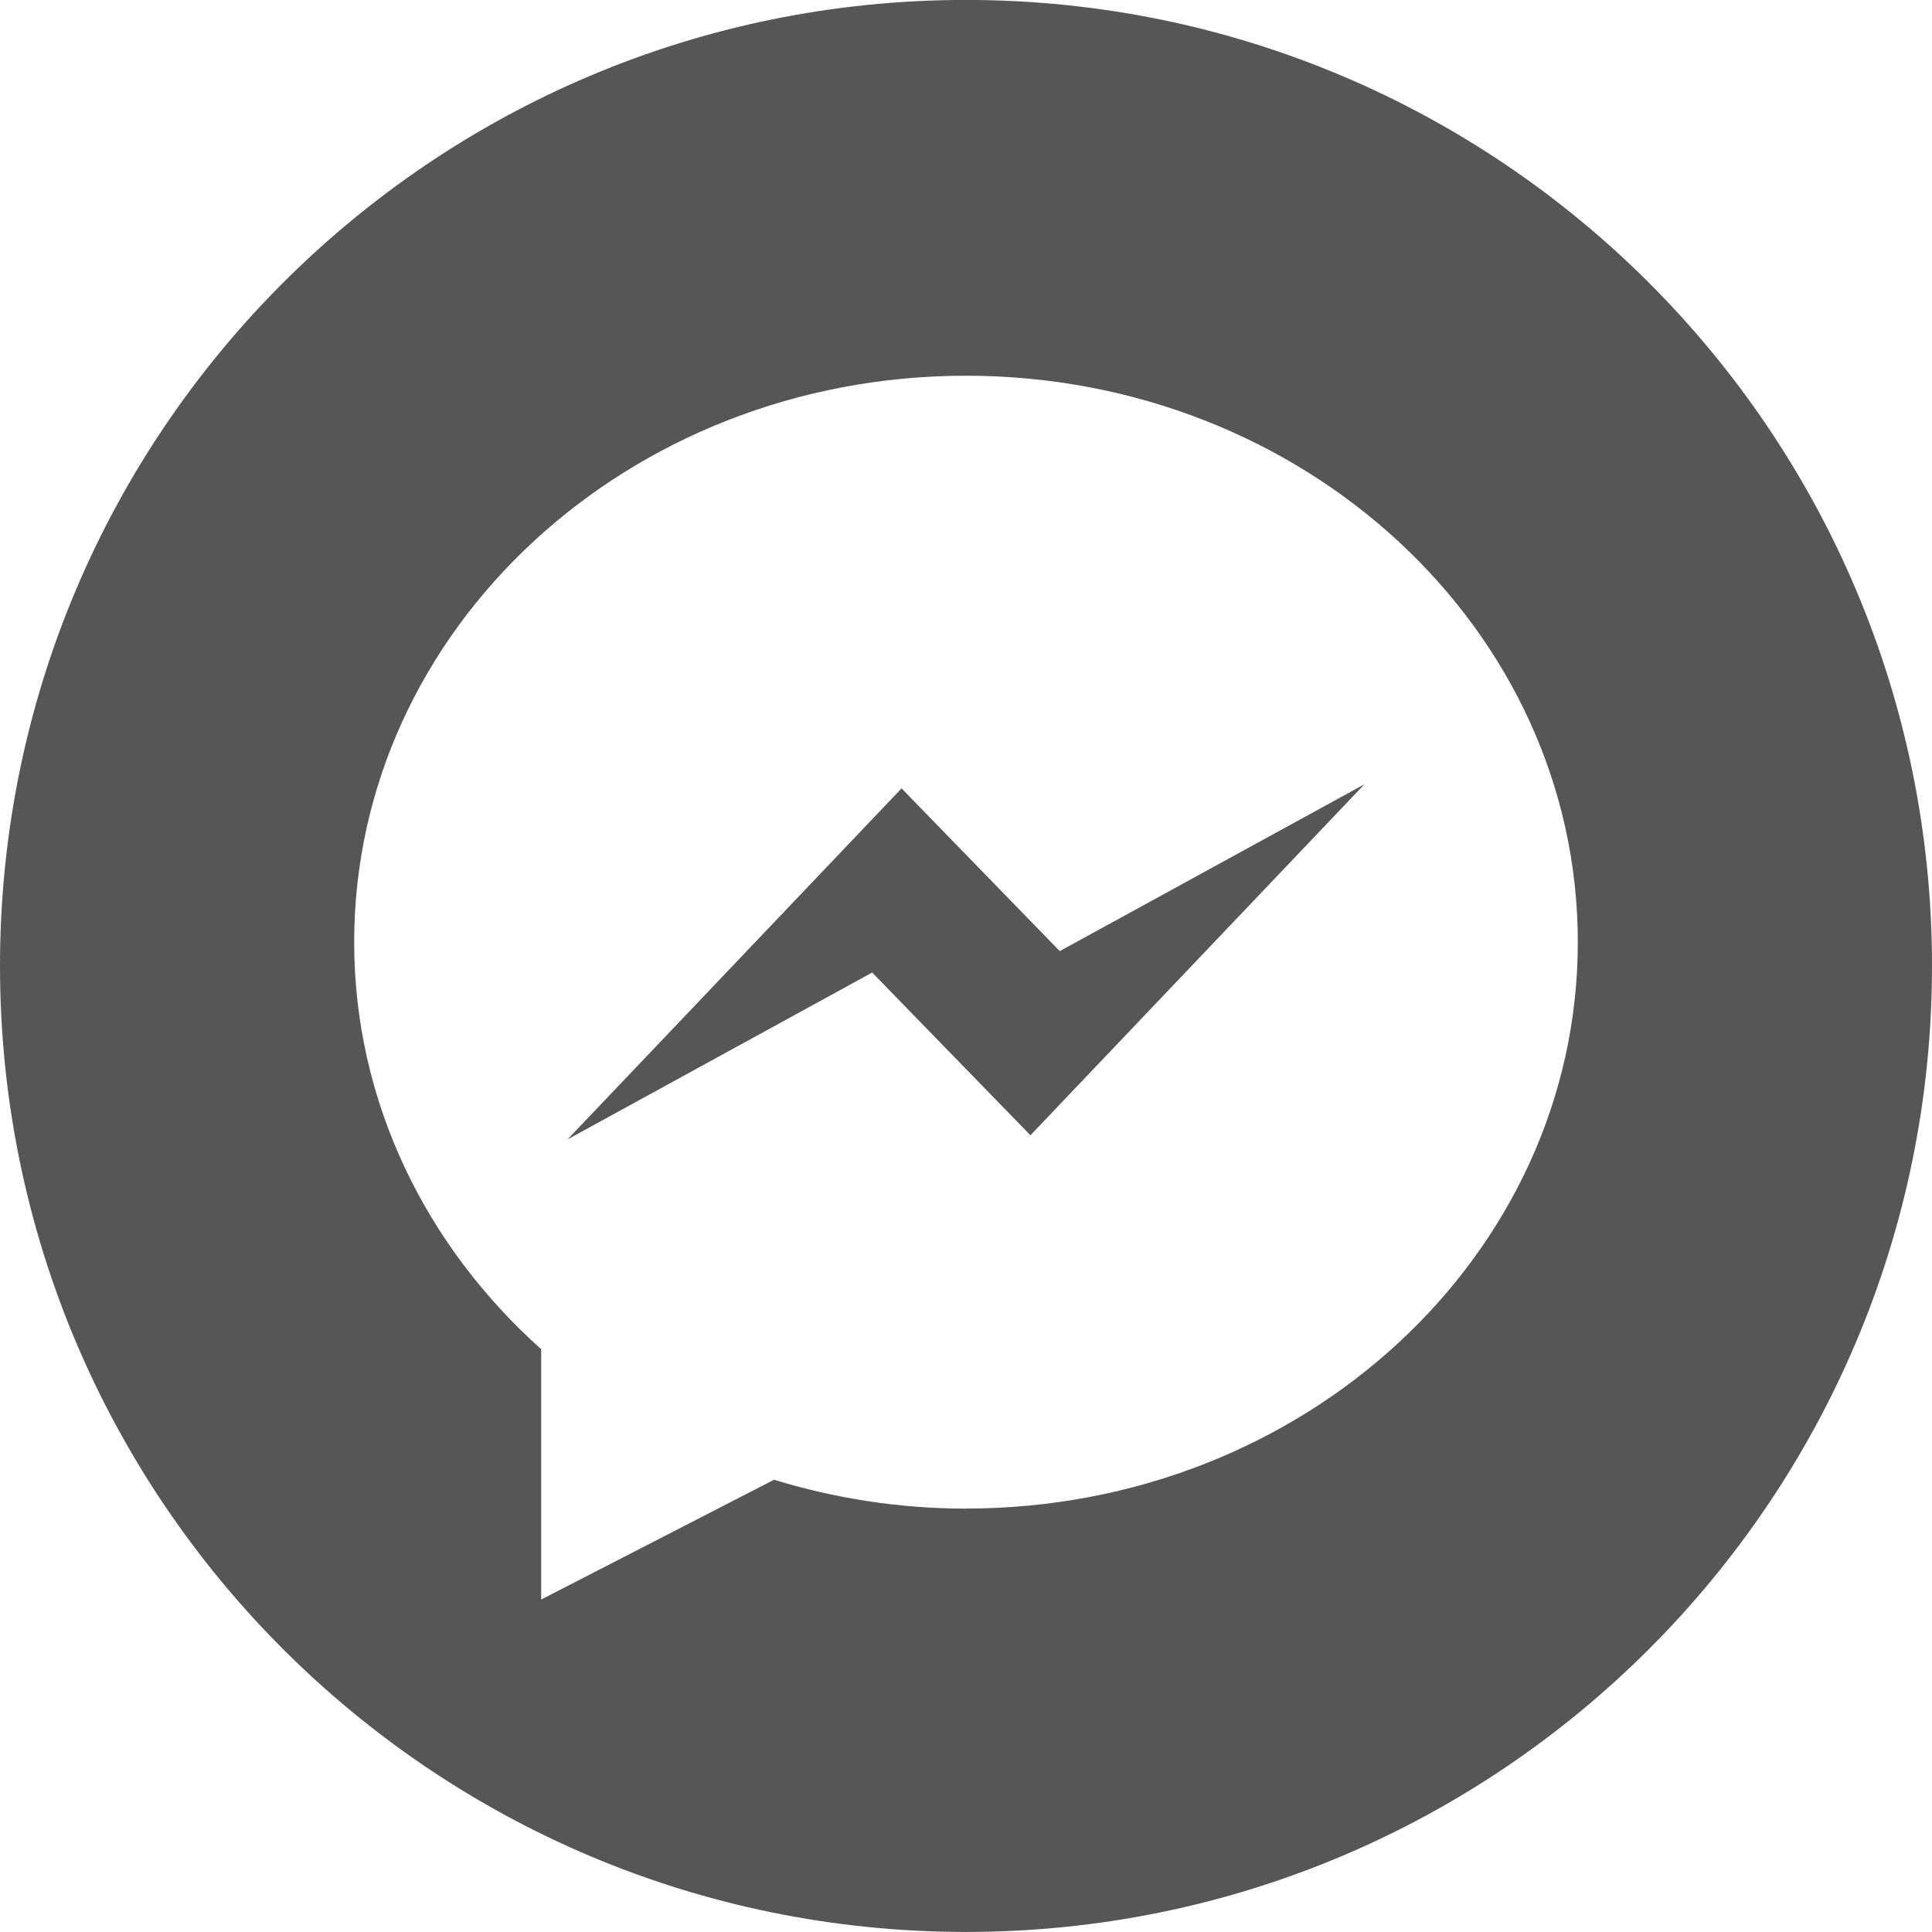 <svg height="34" viewBox="0 0 34 34" width="34" xmlns="http://www.w3.org/2000/svg" xmlns:xlink="http://www.w3.org/1999/xlink"><mask id="a" fill="#444"><path d="m0 0h34v34h-34z" fill="none"/></mask><g fill="#565657" fill-rule="evenodd" transform=""><path d="m17 26.549c-1.181 0-2.314-.182-3.378-.508l-4.098 2.108v-4.405c-2.026-1.812-3.291-4.35-3.291-7.164 0-5.506 4.821-9.968 10.767-9.968 5.947 0 10.767 4.462 10.767 9.968s-4.82 9.968-10.767 9.968m0-26.549c-9.389 0-17 7.611-17 17 0 9.389 7.611 17 17 17 9.389 0 17-7.611 17-17 0-9.389-7.611-17-17-17" fill="#565657" fill-rule="evenodd" transform=""/><path d="m17 26.549c-1.181 0-2.314-.182-3.378-.508l-4.098 2.108v-4.405c-2.026-1.812-3.291-4.35-3.291-7.164 0-5.506 4.821-9.968 10.767-9.968 5.947 0 10.767 4.462 10.767 9.968s-4.82 9.968-10.767 9.968m0-26.549c-9.389 0-17 7.611-17 17 0 9.389 7.611 17 17 17 9.389 0 17-7.611 17-17 0-9.389-7.611-17-17-17" mask="url(#a)"/><path d="m15.866 13.874-5.879 6.178 5.362-2.937 2.785 2.864 5.879-6.178-5.363 2.937z"/></g></svg>
